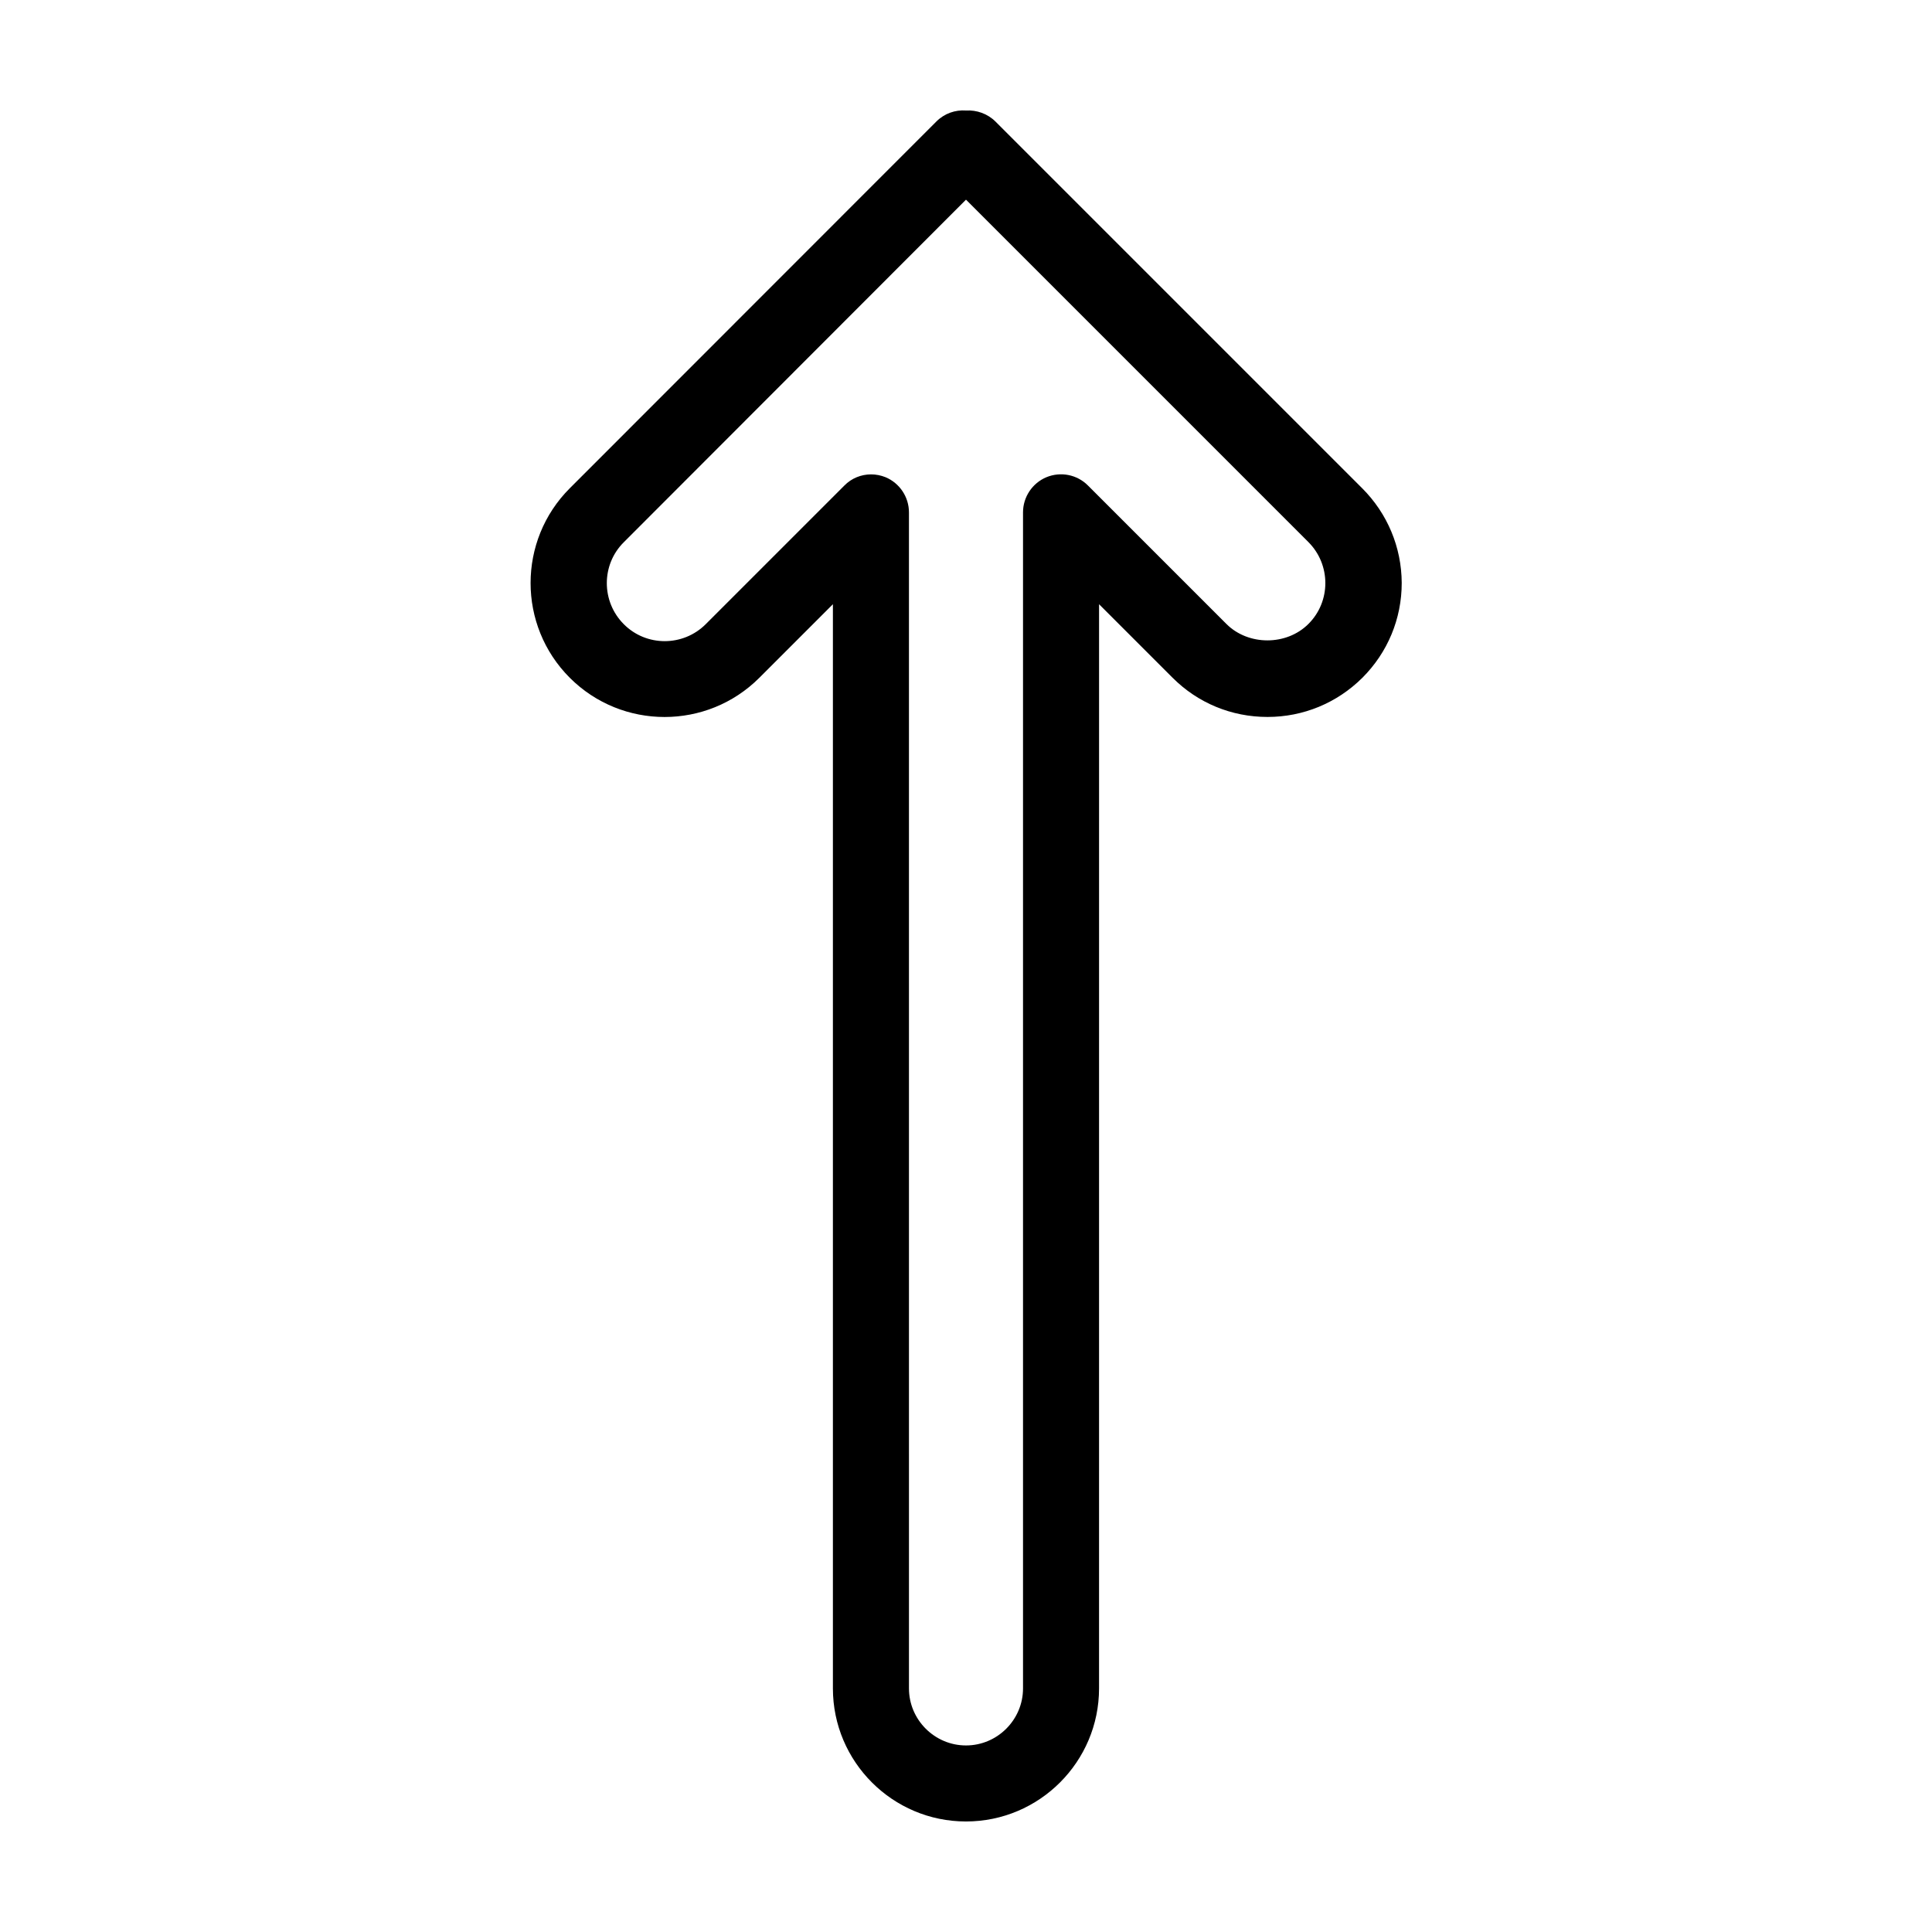 <?xml version="1.0" encoding="UTF-8"?>
<!-- Uploaded to: SVG Repo, www.svgrepo.com, Generator: SVG Repo Mixer Tools -->
<svg fill="#000000" width="800px" height="800px" version="1.1" viewBox="144 144 512 512" xmlns="http://www.w3.org/2000/svg">
 <path d="m504.99 273.39-97.133-97.133c-2.168-2.168-5.039-3.125-7.859-2.973-2.82-0.203-5.691 0.754-7.859 2.922l-97.137 97.184c-13.855 13.855-13.855 36.375 0 50.23 13.855 13.855 36.375 13.855 50.23 0l19.496-19.496v287.32c0 19.445 15.82 35.266 35.266 35.266 19.445 0 35.266-15.82 35.266-35.266l0.004-287.32 19.496 19.496c6.699 6.699 15.617 10.379 25.141 10.379 9.473 0 18.391-3.68 25.141-10.379 6.699-6.699 10.43-15.617 10.43-25.141-0.051-9.473-3.781-18.387-10.48-25.09zm-14.258 35.973c-5.793 5.793-15.922 5.793-21.715 0l-36.727-36.727c-2.871-2.871-7.203-3.727-10.984-2.168-3.727 1.562-6.195 5.238-6.195 9.32v311.66c0 8.312-6.801 15.113-15.113 15.113s-15.113-6.801-15.113-15.113l-0.004-311.66c0-4.082-2.469-7.758-6.195-9.32-1.258-0.504-2.57-0.754-3.828-0.754-2.621 0-5.188 1.008-7.106 2.973l-36.727 36.727c-5.996 5.996-15.77 5.996-21.715 0-5.996-5.996-5.996-15.77 0-21.715l90.688-90.785 90.734 90.734c5.996 5.996 5.996 15.77 0 21.715z"/>
</svg>